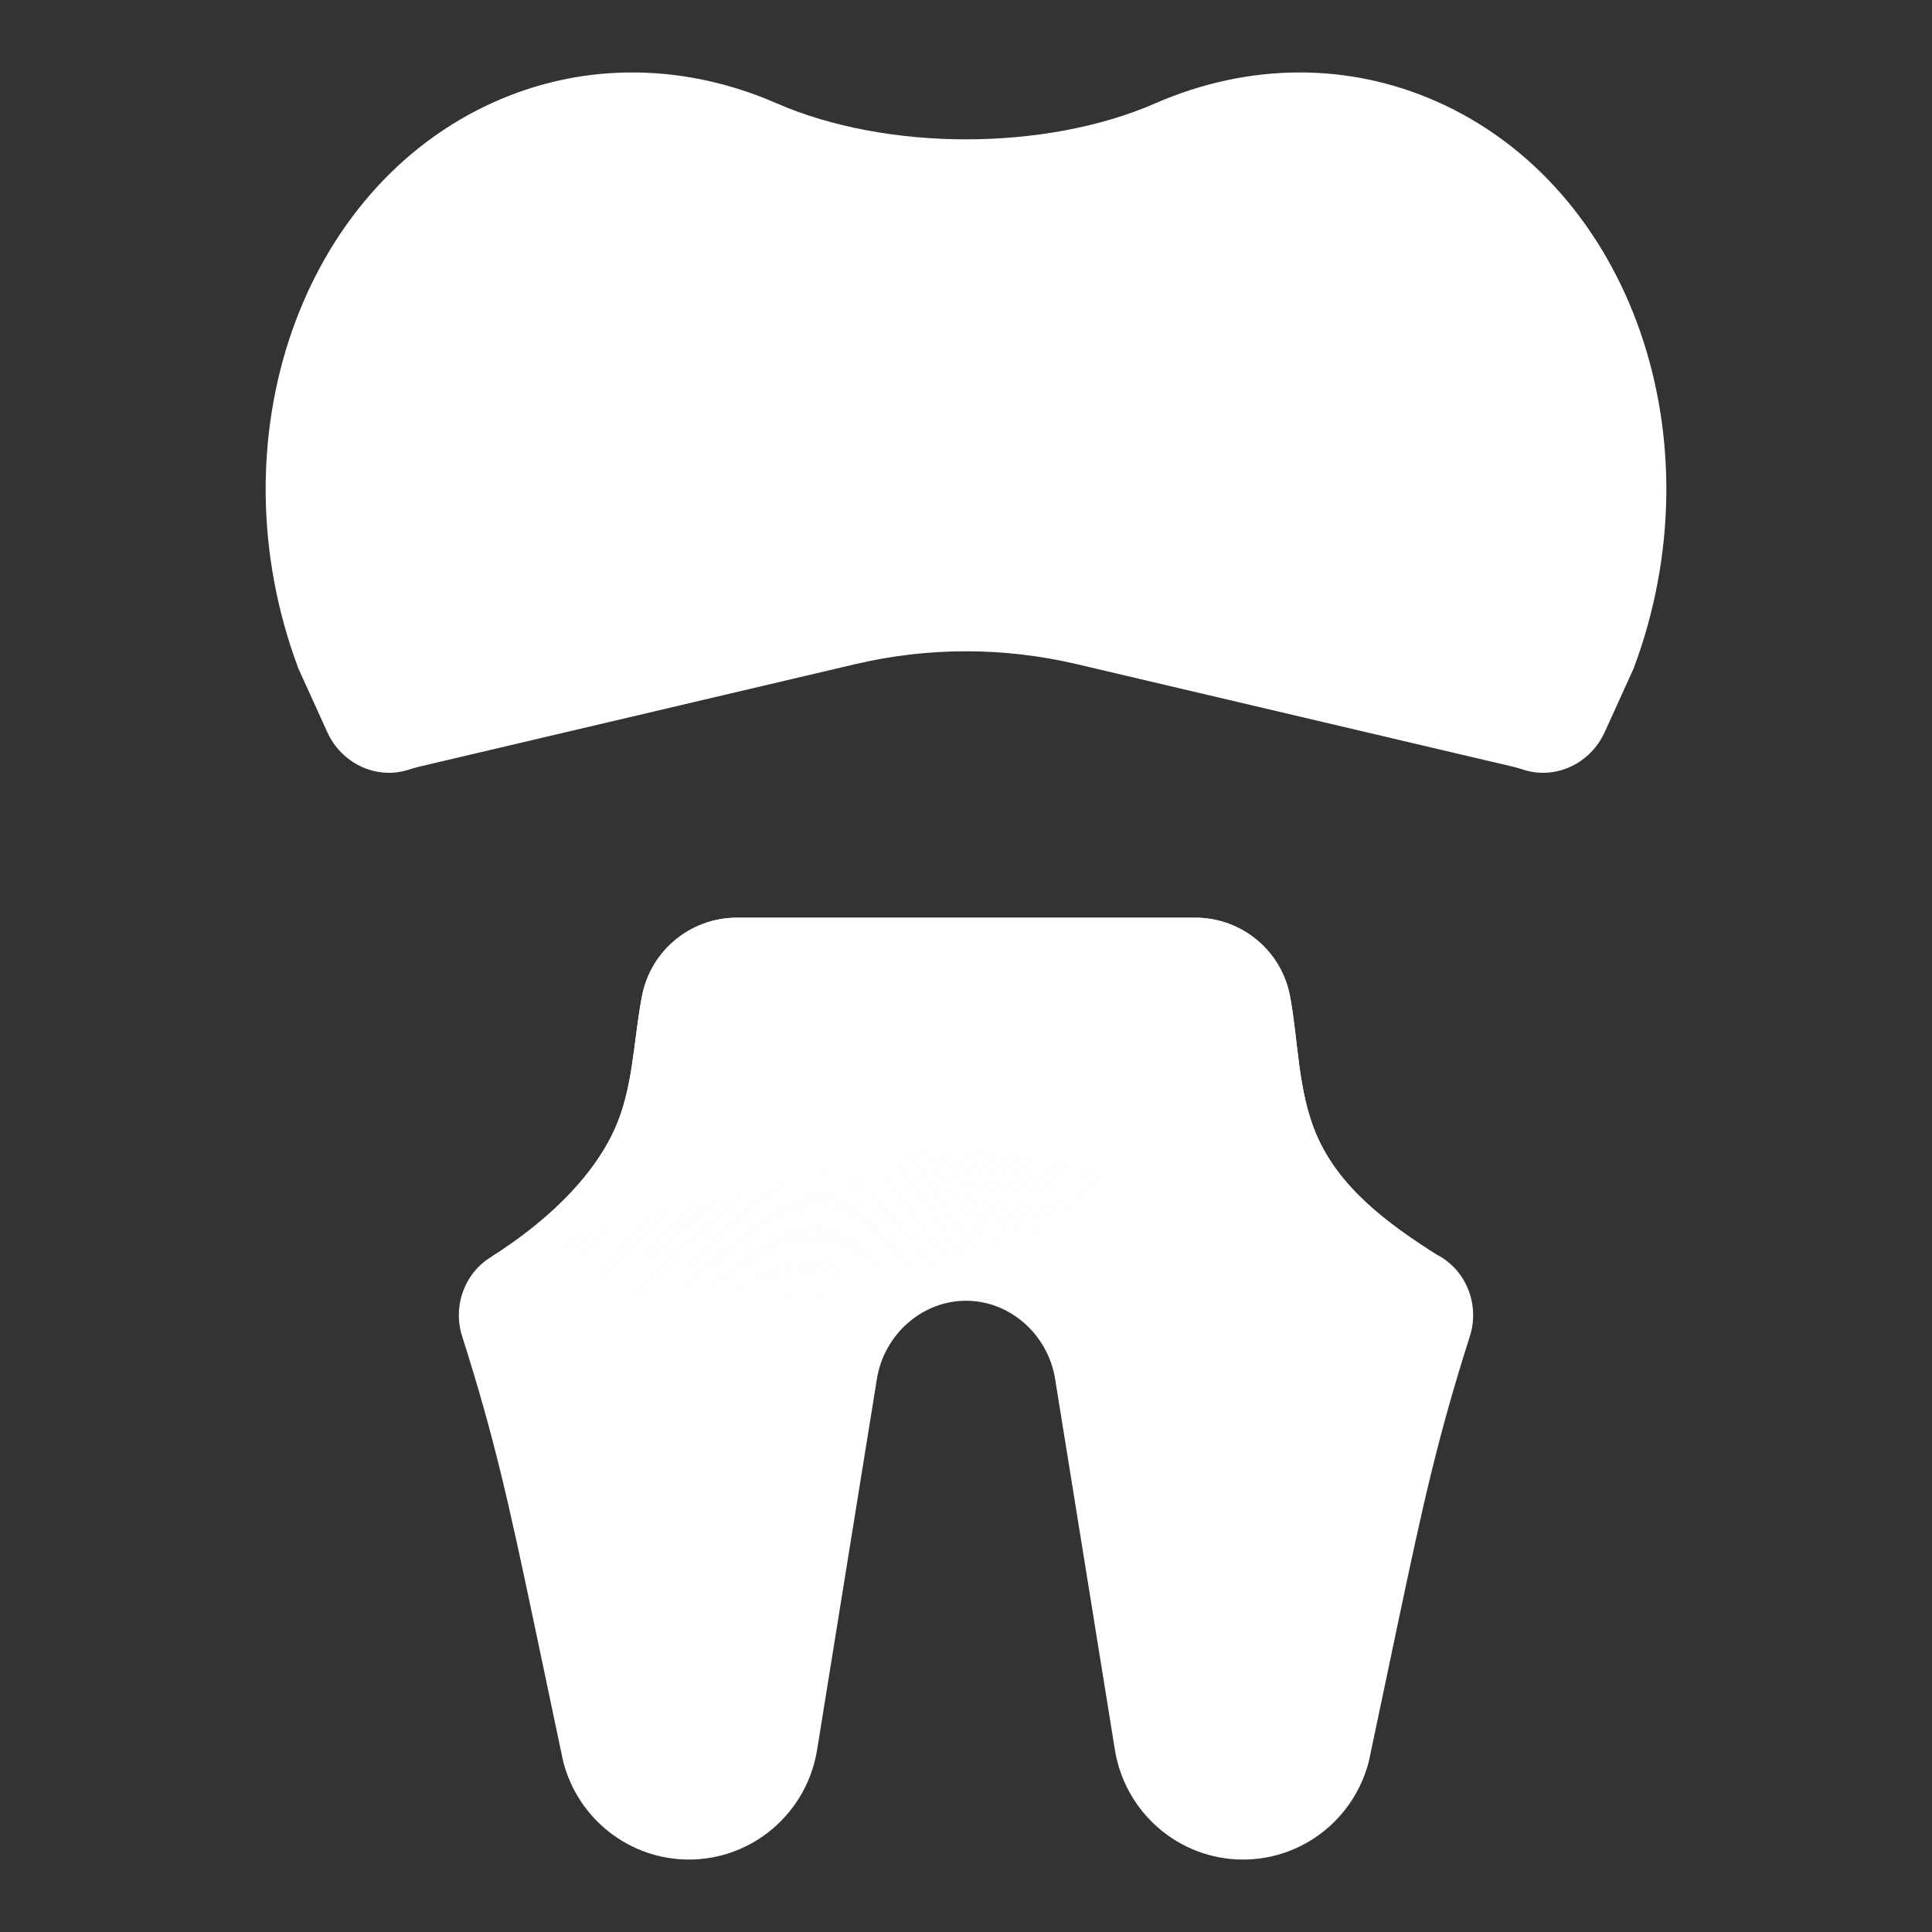 <?xml version="1.0" encoding="UTF-8"?> <svg xmlns="http://www.w3.org/2000/svg" width="80" height="80" viewBox="0 0 80 80" fill="none"><rect x="0" y="0" width="80" height="80" fill="#333333" stroke="none"/><path d="M26.577 41.281C26.924 39.381 28.58 38 30.512 38H49.497C51.424 38 53.075 39.377 53.421 41.272C53.767 43.164 53.744 45.163 54.49 46.937C55.439 49.193 57.479 50.677 59.496 51.961L20.379 52.023C22.372 50.754 24.438 48.965 25.44 46.785C26.206 45.116 26.225 43.208 26.555 41.401L26.577 41.281Z" fill="url(#paint0_linear_40_69)"></path><path d="M26.577 41.281C26.924 39.381 28.58 38 30.512 38H49.497C51.424 38 53.075 39.377 53.421 41.272C53.767 43.164 53.744 45.163 54.49 46.937C55.439 49.193 57.479 50.677 59.496 51.961L20.379 52.023C22.372 50.754 24.438 48.965 25.44 46.785C26.206 45.116 26.225 43.208 26.555 41.401L26.577 41.281Z" fill="white"></path><path d="M26.577 41.281C26.924 39.381 28.58 38 30.512 38H49.497C51.424 38 53.075 39.377 53.421 41.272C53.767 43.164 53.744 45.163 54.49 46.937C55.439 49.193 57.479 50.677 59.496 51.961L20.379 52.023C22.372 50.754 24.438 48.965 25.44 46.785C26.206 45.116 26.225 43.208 26.555 41.401L26.577 41.281Z" fill="url(#paint1_linear_40_69)" fill-opacity="0.05"></path><path d="M60.862 55.339C61.274 54.051 60.736 52.653 59.59 52.003C59.438 51.917 59.272 51.864 59.103 51.821L44.405 48.112C41.514 47.382 38.486 47.382 35.595 48.112L20.897 51.821C20.728 51.864 20.562 51.917 20.41 52.003C19.264 52.653 18.726 54.05 19.138 55.339C20.456 59.464 21.08 62.301 22.108 67.182L23.316 72.921C23.922 75.319 26.065 76.997 28.521 77L28.527 77L28.533 77C31.171 76.997 33.418 75.067 33.837 72.443L36.31 57.1C36.602 55.275 38.165 53.861 40 53.861C41.835 53.861 43.398 55.275 43.69 57.1L46.163 72.443C46.582 75.067 48.829 76.997 51.467 77L51.473 77L51.479 77C53.935 76.997 56.078 75.319 56.684 72.921L57.892 67.182C58.92 62.301 59.544 59.464 60.862 55.339Z" fill="white"></path><path d="M60.862 55.339C61.274 54.051 60.736 52.653 59.59 52.003C59.438 51.917 59.272 51.864 59.103 51.821L44.405 48.112C41.514 47.382 38.486 47.382 35.595 48.112L20.897 51.821C20.728 51.864 20.562 51.917 20.41 52.003C19.264 52.653 18.726 54.05 19.138 55.339C20.456 59.464 21.08 62.301 22.108 67.182L23.316 72.921C23.922 75.319 26.065 76.997 28.521 77L28.527 77L28.533 77C31.171 76.997 33.418 75.067 33.837 72.443L36.31 57.1C36.602 55.275 38.165 53.861 40 53.861C41.835 53.861 43.398 55.275 43.69 57.1L46.163 72.443C46.582 75.067 48.829 76.997 51.467 77L51.473 77L51.479 77C53.935 76.997 56.078 75.319 56.684 72.921L57.892 67.182C58.92 62.301 59.544 59.464 60.862 55.339Z" fill="url(#paint2_radial_40_69)" fill-opacity="0.2"></path><path d="M32.16 4.278C36.714 6.267 43.286 6.267 47.84 4.278C49.751 3.444 51.78 3 53.821 3H53.823C55.732 3 57.651 3.388 59.496 4.206C67.556 7.779 71.17 18.223 67.659 27.642L67.662 27.643C67.264 28.526 66.854 29.413 66.453 30.303C65.865 31.612 64.433 32.289 63.112 31.882C62.966 31.837 62.821 31.788 62.672 31.753L44.577 27.499C41.567 26.791 38.433 26.791 35.423 27.499L17.328 31.753C17.179 31.788 17.034 31.837 16.887 31.882C15.567 32.289 14.135 31.612 13.546 30.303C13.146 29.413 12.736 28.526 12.338 27.643L12.341 27.642C8.83 18.223 12.444 7.779 20.504 4.206C24.322 2.513 28.461 2.663 32.16 4.278Z" fill="white"></path><defs><linearGradient id="paint0_linear_40_69" x1="40" y1="36.72" x2="40" y2="51.6" gradientUnits="userSpaceOnUse"><stop stop-color="white"></stop><stop offset="1" stop-color="#F5F8FE"></stop></linearGradient><linearGradient id="paint1_linear_40_69" x1="40" y1="36.72" x2="40" y2="41.04" gradientUnits="userSpaceOnUse"><stop stop-color="white"></stop><stop offset="1" stop-color="white"></stop></linearGradient><radialGradient id="paint2_radial_40_69" cx="0" cy="0" r="1" gradientTransform="matrix(5.035 14.809 -18.293 6.358 34.965 42.754)" gradientUnits="userSpaceOnUse"><stop stop-color="white"></stop><stop offset="1" stop-color="#EDF5F8" stop-opacity="0"></stop></radialGradient></defs></svg> 